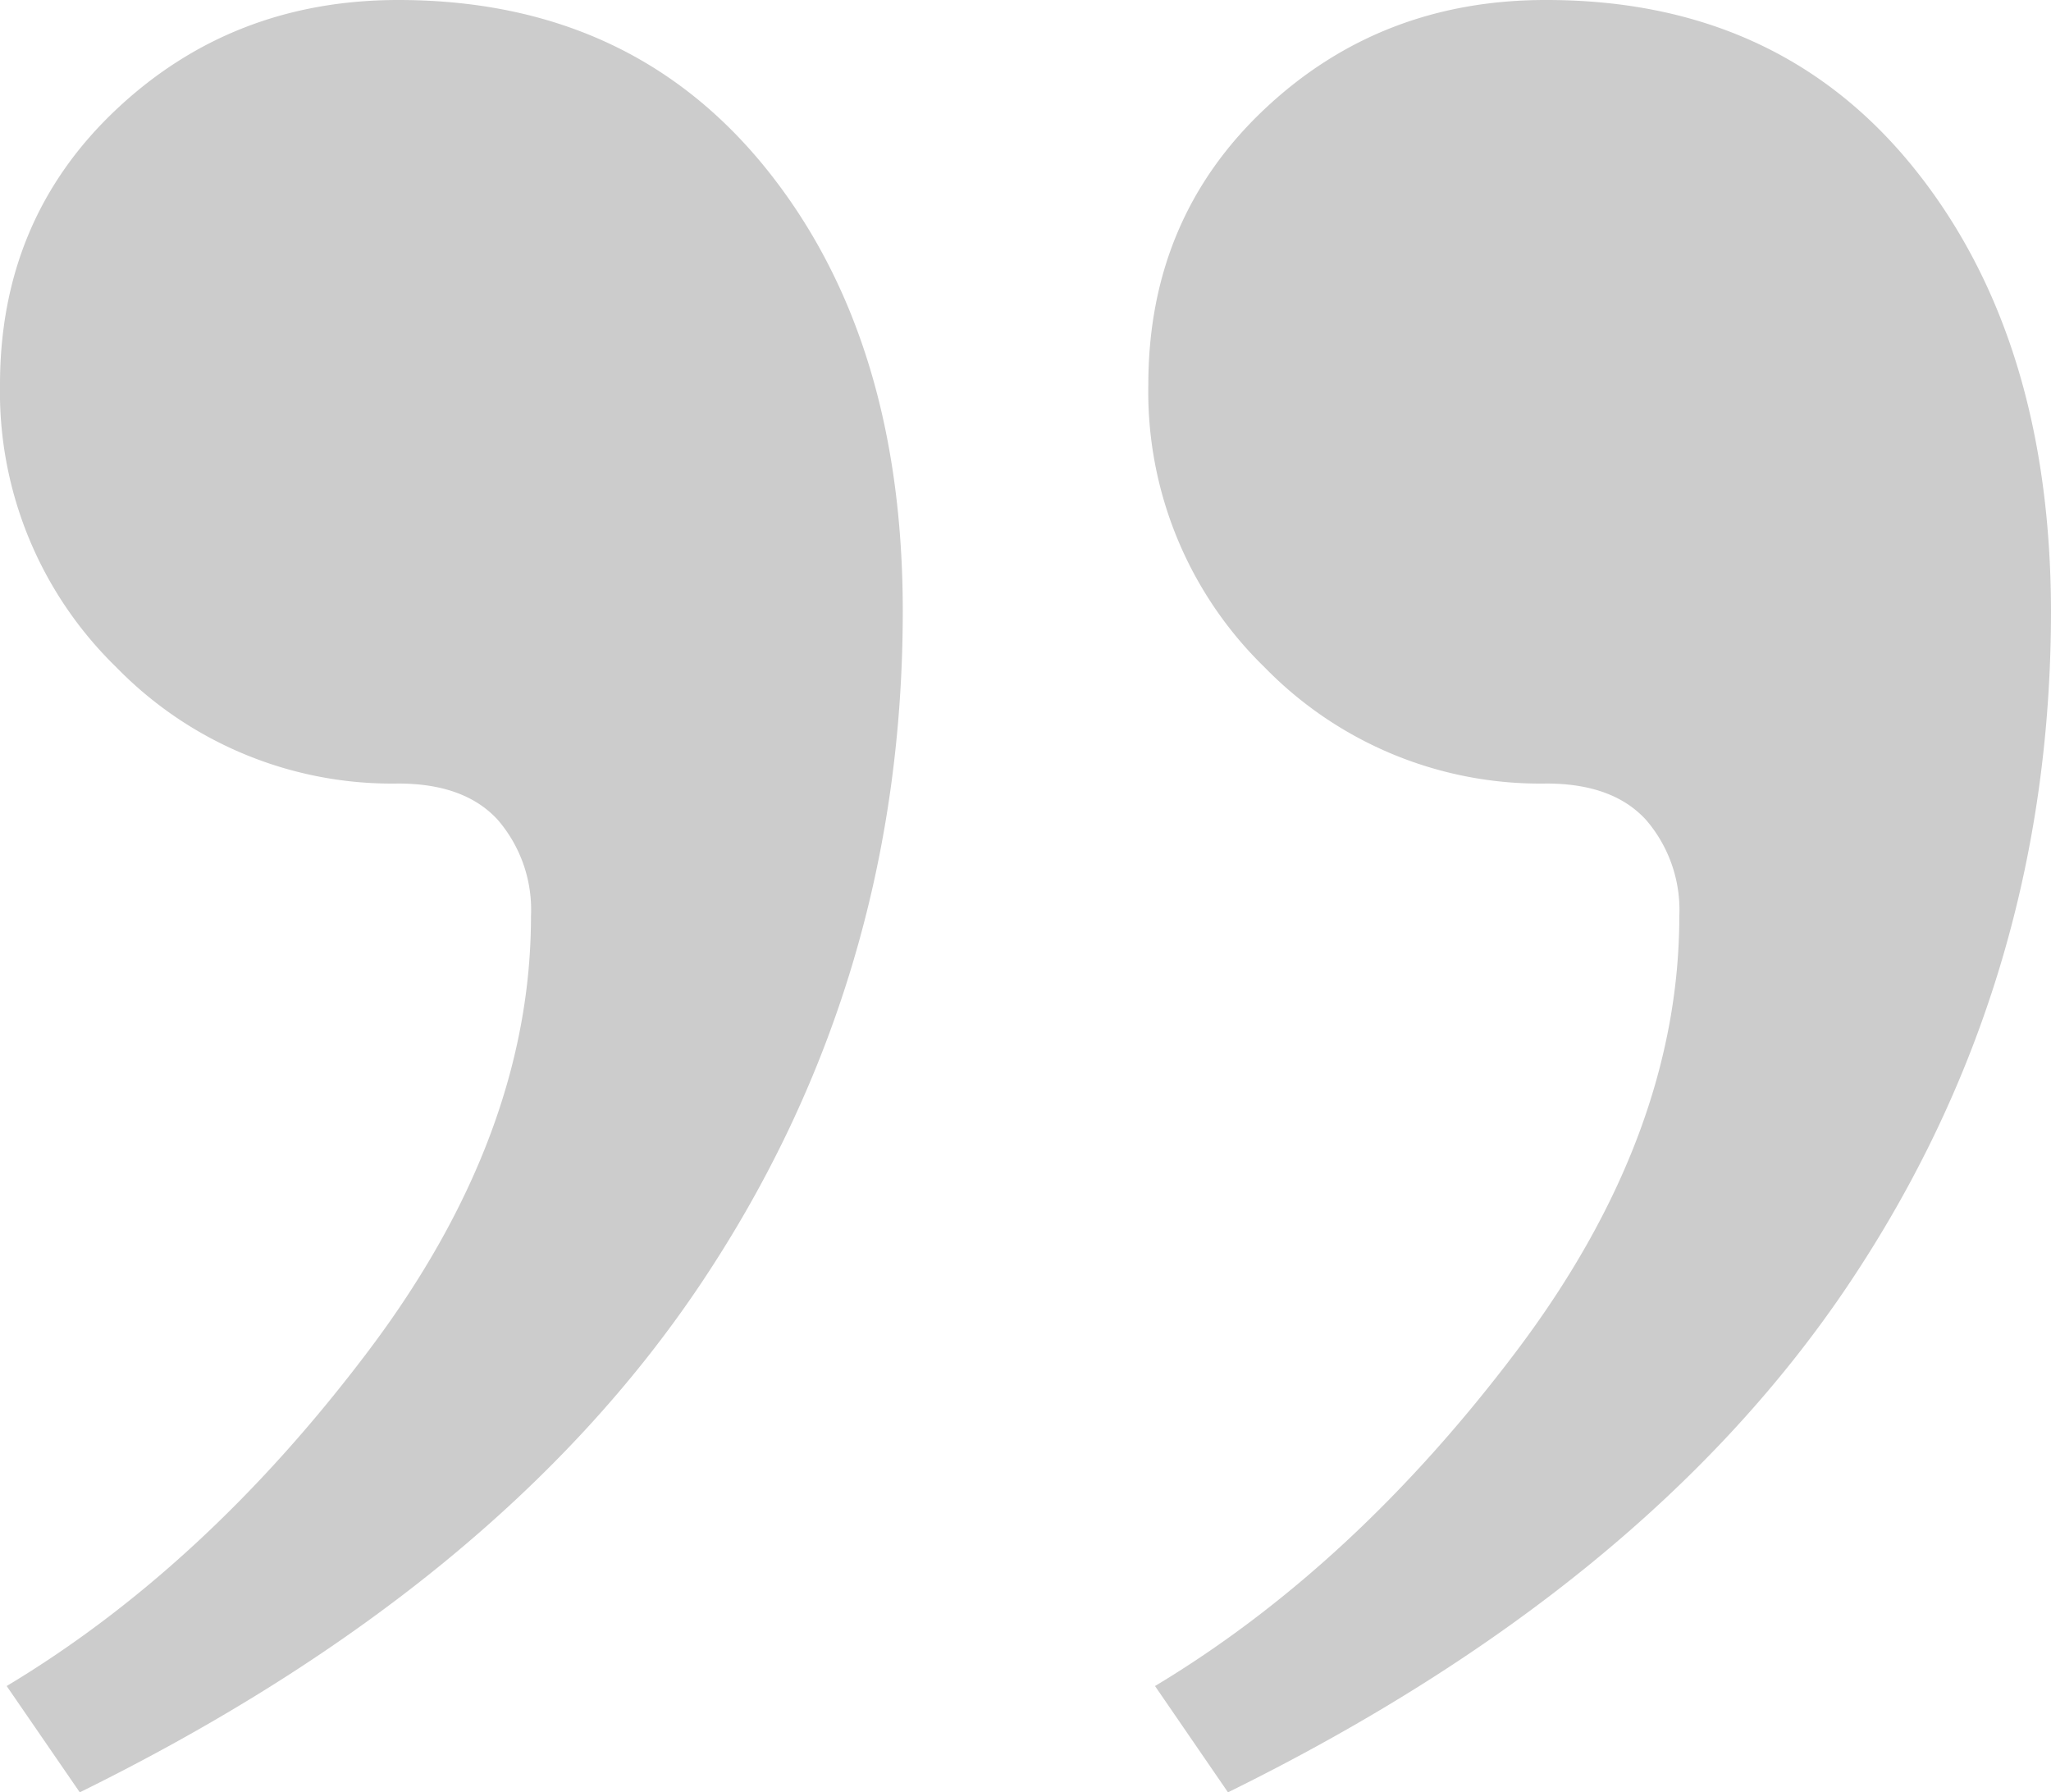<?xml version="1.0" encoding="UTF-8"?> <svg xmlns="http://www.w3.org/2000/svg" viewBox="0 0 202.63 177.05"><defs><style>.cls-1{opacity:0.2;isolation:isolate;}</style></defs><g id="Layer_2" data-name="Layer 2"><g id="Layer_1-2" data-name="Layer 1"><path id="Path_160" data-name="Path 160" class="cls-1" d="M152.79,0q23,0,36.39,16.72t13.45,43.61q0,36.72-20,66.55t-61.31,50.17l-7.21-10.5q19.67-11.81,35.73-33.11t16.07-42.95A13.62,13.62,0,0,0,162.63,81q-3.28-3.6-9.84-3.6A38,38,0,0,1,124.92,65.9,37.92,37.92,0,0,1,113.45,38q0-16.39,11.47-27.21T152.79,0ZM39.35,0Q62.3,0,75.74,16.72T89.19,60.33q0,36.72-20,66.55T7.88,177.05L.66,166.55q19.68-11.81,35.74-33.11T52.46,90.49A13.61,13.61,0,0,0,49.19,81q-3.28-3.6-9.84-3.6A38,38,0,0,1,11.48,65.9,37.92,37.92,0,0,1,0,38Q0,21.64,11.48,10.82T39.35,0Z"></path></g></g></svg> 